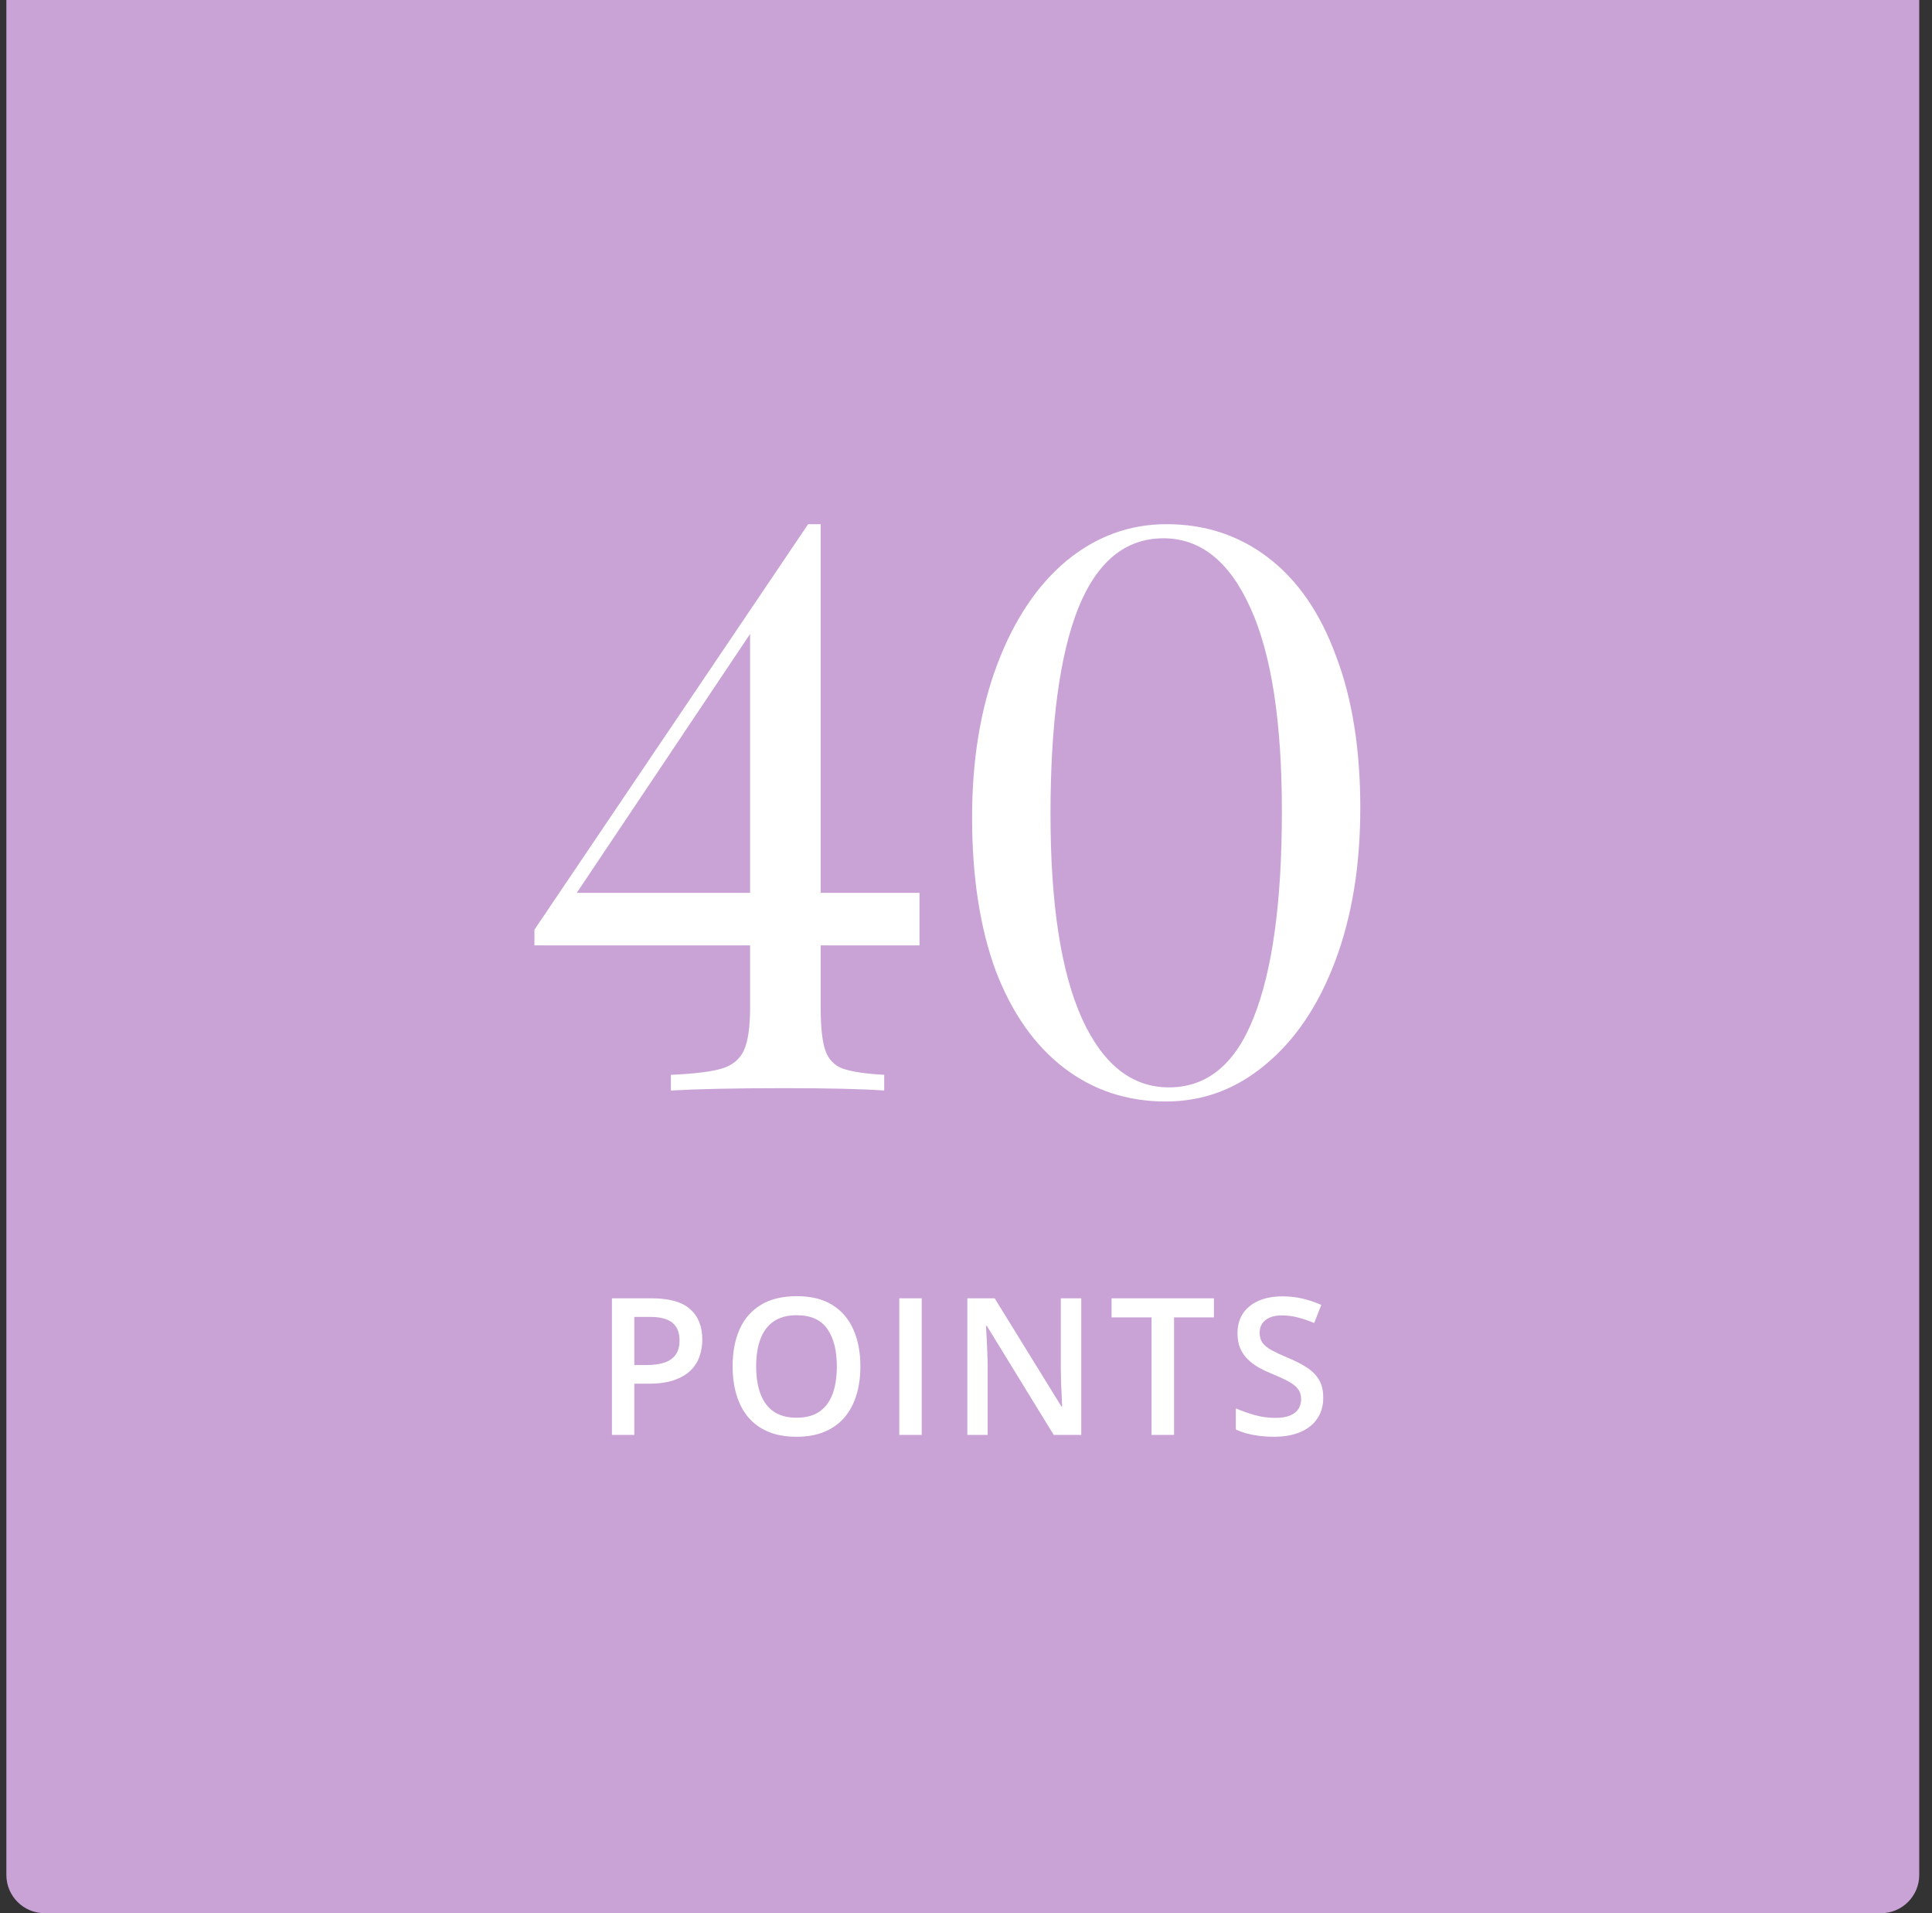 <svg width="101" height="100" viewBox="0 0 101 100" fill="none" xmlns="http://www.w3.org/2000/svg">
<rect x="0" y="0" width="101" height="100" fill="#333333" stroke="none"/>
<path d="M0.333 0H100.333V98C100.333 99.105 99.438 100 98.334 100H2.333C1.229 100 0.333 99.105 0.333 98V0Z" fill="#C9A2D6"/>
<path d="M42.903 49.415V52.654C42.903 53.693 42.985 54.444 43.149 54.909C43.313 55.374 43.613 55.688 44.051 55.852C44.515 56.016 45.24 56.125 46.224 56.18V57C45.076 56.918 43.326 56.877 40.976 56.877C38.488 56.877 36.52 56.918 35.072 57V56.18C36.302 56.125 37.19 56.016 37.737 55.852C38.283 55.688 38.666 55.374 38.885 54.909C39.103 54.444 39.213 53.693 39.213 52.654V49.415H27.938V48.595L42.247 27.398H42.903V46.668H48.069V49.415H42.903ZM39.213 46.668V33.138L30.152 46.668H39.213ZM60.986 27.398C63.009 27.398 64.785 27.986 66.316 29.161C67.847 30.336 69.022 32.045 69.842 34.286C70.689 36.5 71.113 39.151 71.113 42.24C71.113 45.247 70.676 47.912 69.801 50.235C68.927 52.558 67.71 54.362 66.152 55.647C64.621 56.932 62.886 57.574 60.945 57.574C58.922 57.574 57.146 56.986 55.615 55.811C54.084 54.636 52.895 52.941 52.048 50.727C51.228 48.486 50.818 45.821 50.818 42.732C50.818 39.725 51.255 37.06 52.13 34.737C53.005 32.414 54.208 30.61 55.738 29.325C57.296 28.04 59.045 27.398 60.986 27.398ZM60.822 28.136C58.827 28.136 57.337 29.366 56.353 31.826C55.397 34.259 54.918 37.839 54.918 42.568C54.918 47.242 55.465 50.795 56.558 53.228C57.651 55.633 59.169 56.836 61.109 56.836C63.105 56.836 64.581 55.62 65.537 53.187C66.521 50.727 67.013 47.133 67.013 42.404C67.013 37.73 66.466 34.19 65.373 31.785C64.28 29.352 62.763 28.136 60.822 28.136Z" fill="white"/>
<path d="M34.064 67.861C34.985 67.861 35.657 68.05 36.081 68.428C36.504 68.805 36.715 69.334 36.715 70.015C36.715 70.324 36.666 70.618 36.569 70.898C36.474 71.175 36.318 71.421 36.1 71.636C35.882 71.847 35.594 72.015 35.236 72.139C34.881 72.262 34.443 72.324 33.922 72.324H33.161V75H31.989V67.861H34.064ZM33.986 68.833H33.161V71.348H33.8C34.168 71.348 34.481 71.305 34.738 71.221C34.995 71.133 35.19 70.995 35.324 70.806C35.457 70.617 35.524 70.368 35.524 70.059C35.524 69.645 35.399 69.338 35.148 69.136C34.901 68.934 34.513 68.833 33.986 68.833ZM44.979 71.421C44.979 71.971 44.909 72.472 44.769 72.925C44.632 73.374 44.426 73.761 44.149 74.087C43.872 74.409 43.526 74.658 43.109 74.834C42.692 75.01 42.204 75.098 41.644 75.098C41.074 75.098 40.58 75.01 40.16 74.834C39.743 74.658 39.396 74.408 39.12 74.082C38.846 73.757 38.641 73.368 38.504 72.915C38.368 72.463 38.299 71.961 38.299 71.411C38.299 70.675 38.42 70.034 38.661 69.487C38.905 68.937 39.274 68.511 39.769 68.208C40.267 67.902 40.895 67.749 41.654 67.749C42.396 67.749 43.013 67.9 43.504 68.203C43.996 68.506 44.364 68.932 44.608 69.482C44.855 70.029 44.979 70.675 44.979 71.421ZM39.53 71.421C39.53 71.971 39.605 72.448 39.754 72.852C39.904 73.252 40.134 73.561 40.443 73.779C40.755 73.994 41.156 74.102 41.644 74.102C42.136 74.102 42.536 73.994 42.845 73.779C43.154 73.561 43.382 73.252 43.529 72.852C43.675 72.448 43.748 71.971 43.748 71.421C43.748 70.584 43.581 69.93 43.246 69.458C42.914 68.983 42.383 68.745 41.654 68.745C41.166 68.745 40.764 68.853 40.448 69.067C40.135 69.282 39.904 69.59 39.754 69.99C39.605 70.387 39.53 70.864 39.53 71.421ZM47.012 75V67.861H48.184V75H47.012ZM56.526 75H55.085L51.589 69.302H51.545C51.558 69.494 51.57 69.697 51.58 69.912C51.593 70.127 51.602 70.348 51.609 70.576C51.619 70.804 51.627 71.035 51.633 71.269V75H50.569V67.861H51.999L55.491 73.52H55.525C55.518 73.355 55.51 73.164 55.501 72.949C55.491 72.734 55.481 72.513 55.471 72.285C55.465 72.054 55.46 71.831 55.456 71.616V67.861H56.526V75ZM61.377 75H60.2V68.857H58.11V67.861H63.461V68.857H61.377V75ZM69.176 73.057C69.176 73.48 69.072 73.844 68.864 74.15C68.659 74.456 68.362 74.691 67.975 74.853C67.591 75.016 67.132 75.098 66.598 75.098C66.338 75.098 66.089 75.083 65.851 75.054C65.613 75.024 65.389 74.982 65.177 74.927C64.969 74.868 64.778 74.798 64.606 74.717V73.613C64.896 73.74 65.22 73.856 65.578 73.96C65.936 74.061 66.3 74.111 66.671 74.111C66.974 74.111 67.225 74.072 67.423 73.994C67.625 73.913 67.775 73.799 67.873 73.652C67.97 73.503 68.019 73.329 68.019 73.13C68.019 72.918 67.962 72.739 67.848 72.593C67.734 72.446 67.562 72.313 67.331 72.192C67.103 72.069 66.816 71.937 66.471 71.797C66.237 71.703 66.012 71.595 65.797 71.475C65.586 71.354 65.397 71.213 65.231 71.05C65.065 70.887 64.933 70.695 64.835 70.474C64.741 70.249 64.694 69.985 64.694 69.683C64.694 69.279 64.79 68.934 64.982 68.647C65.177 68.361 65.451 68.141 65.802 67.988C66.157 67.835 66.57 67.759 67.043 67.759C67.417 67.759 67.768 67.798 68.097 67.876C68.429 67.954 68.755 68.065 69.074 68.208L68.703 69.15C68.41 69.03 68.125 68.934 67.848 68.862C67.575 68.791 67.295 68.755 67.008 68.755C66.761 68.755 66.551 68.792 66.378 68.867C66.206 68.942 66.074 69.048 65.983 69.185C65.895 69.318 65.851 69.478 65.851 69.663C65.851 69.871 65.901 70.047 66.002 70.19C66.107 70.33 66.266 70.459 66.481 70.576C66.699 70.693 66.979 70.824 67.321 70.967C67.715 71.13 68.048 71.3 68.322 71.48C68.599 71.659 68.81 71.873 68.957 72.124C69.103 72.371 69.176 72.682 69.176 73.057Z" fill="white"/>
</svg>
